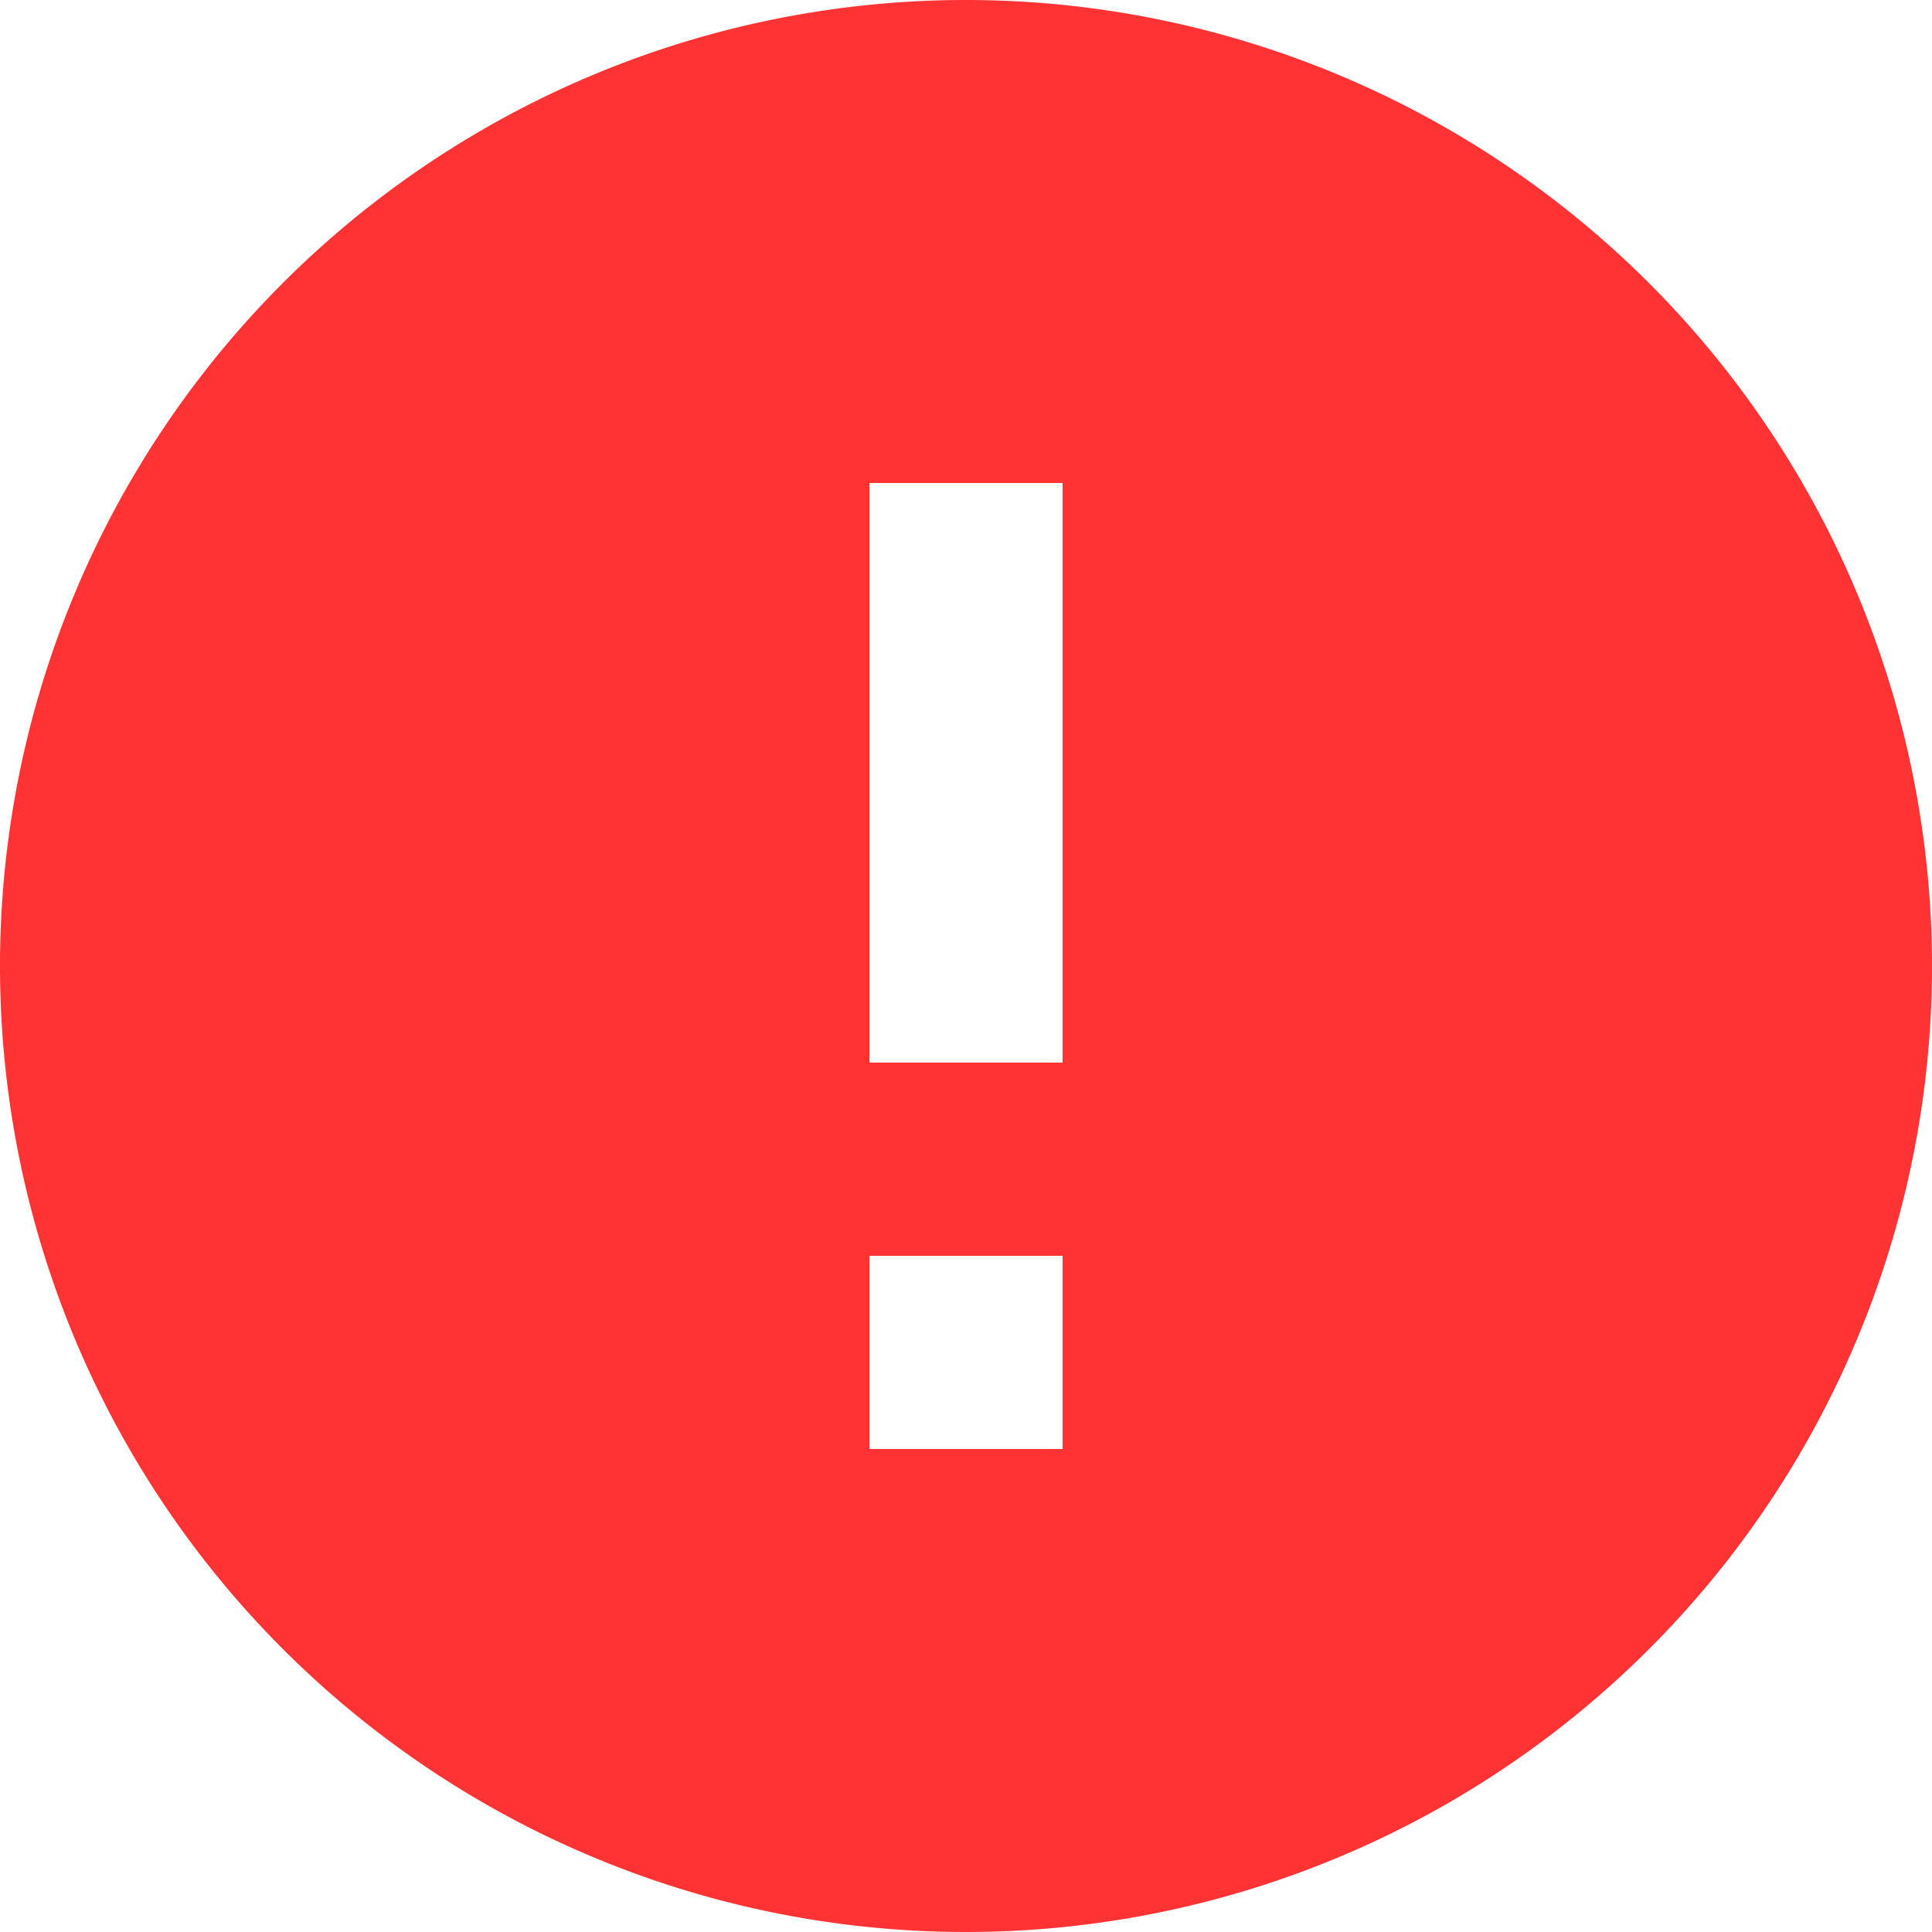 <svg xmlns="http://www.w3.org/2000/svg" width="120" height="120" viewBox="0 0 120 120">
    <path id="Icon_material-error" data-name="Icon material-error" d="M63,3a60,60,0,1,0,60,60A60.022,60.022,0,0,0,63,3Zm6,90H57V81H69Zm0-24H57V33H69Z" transform="translate(-3 -3)" fill="#f33"/>
  </svg>
  